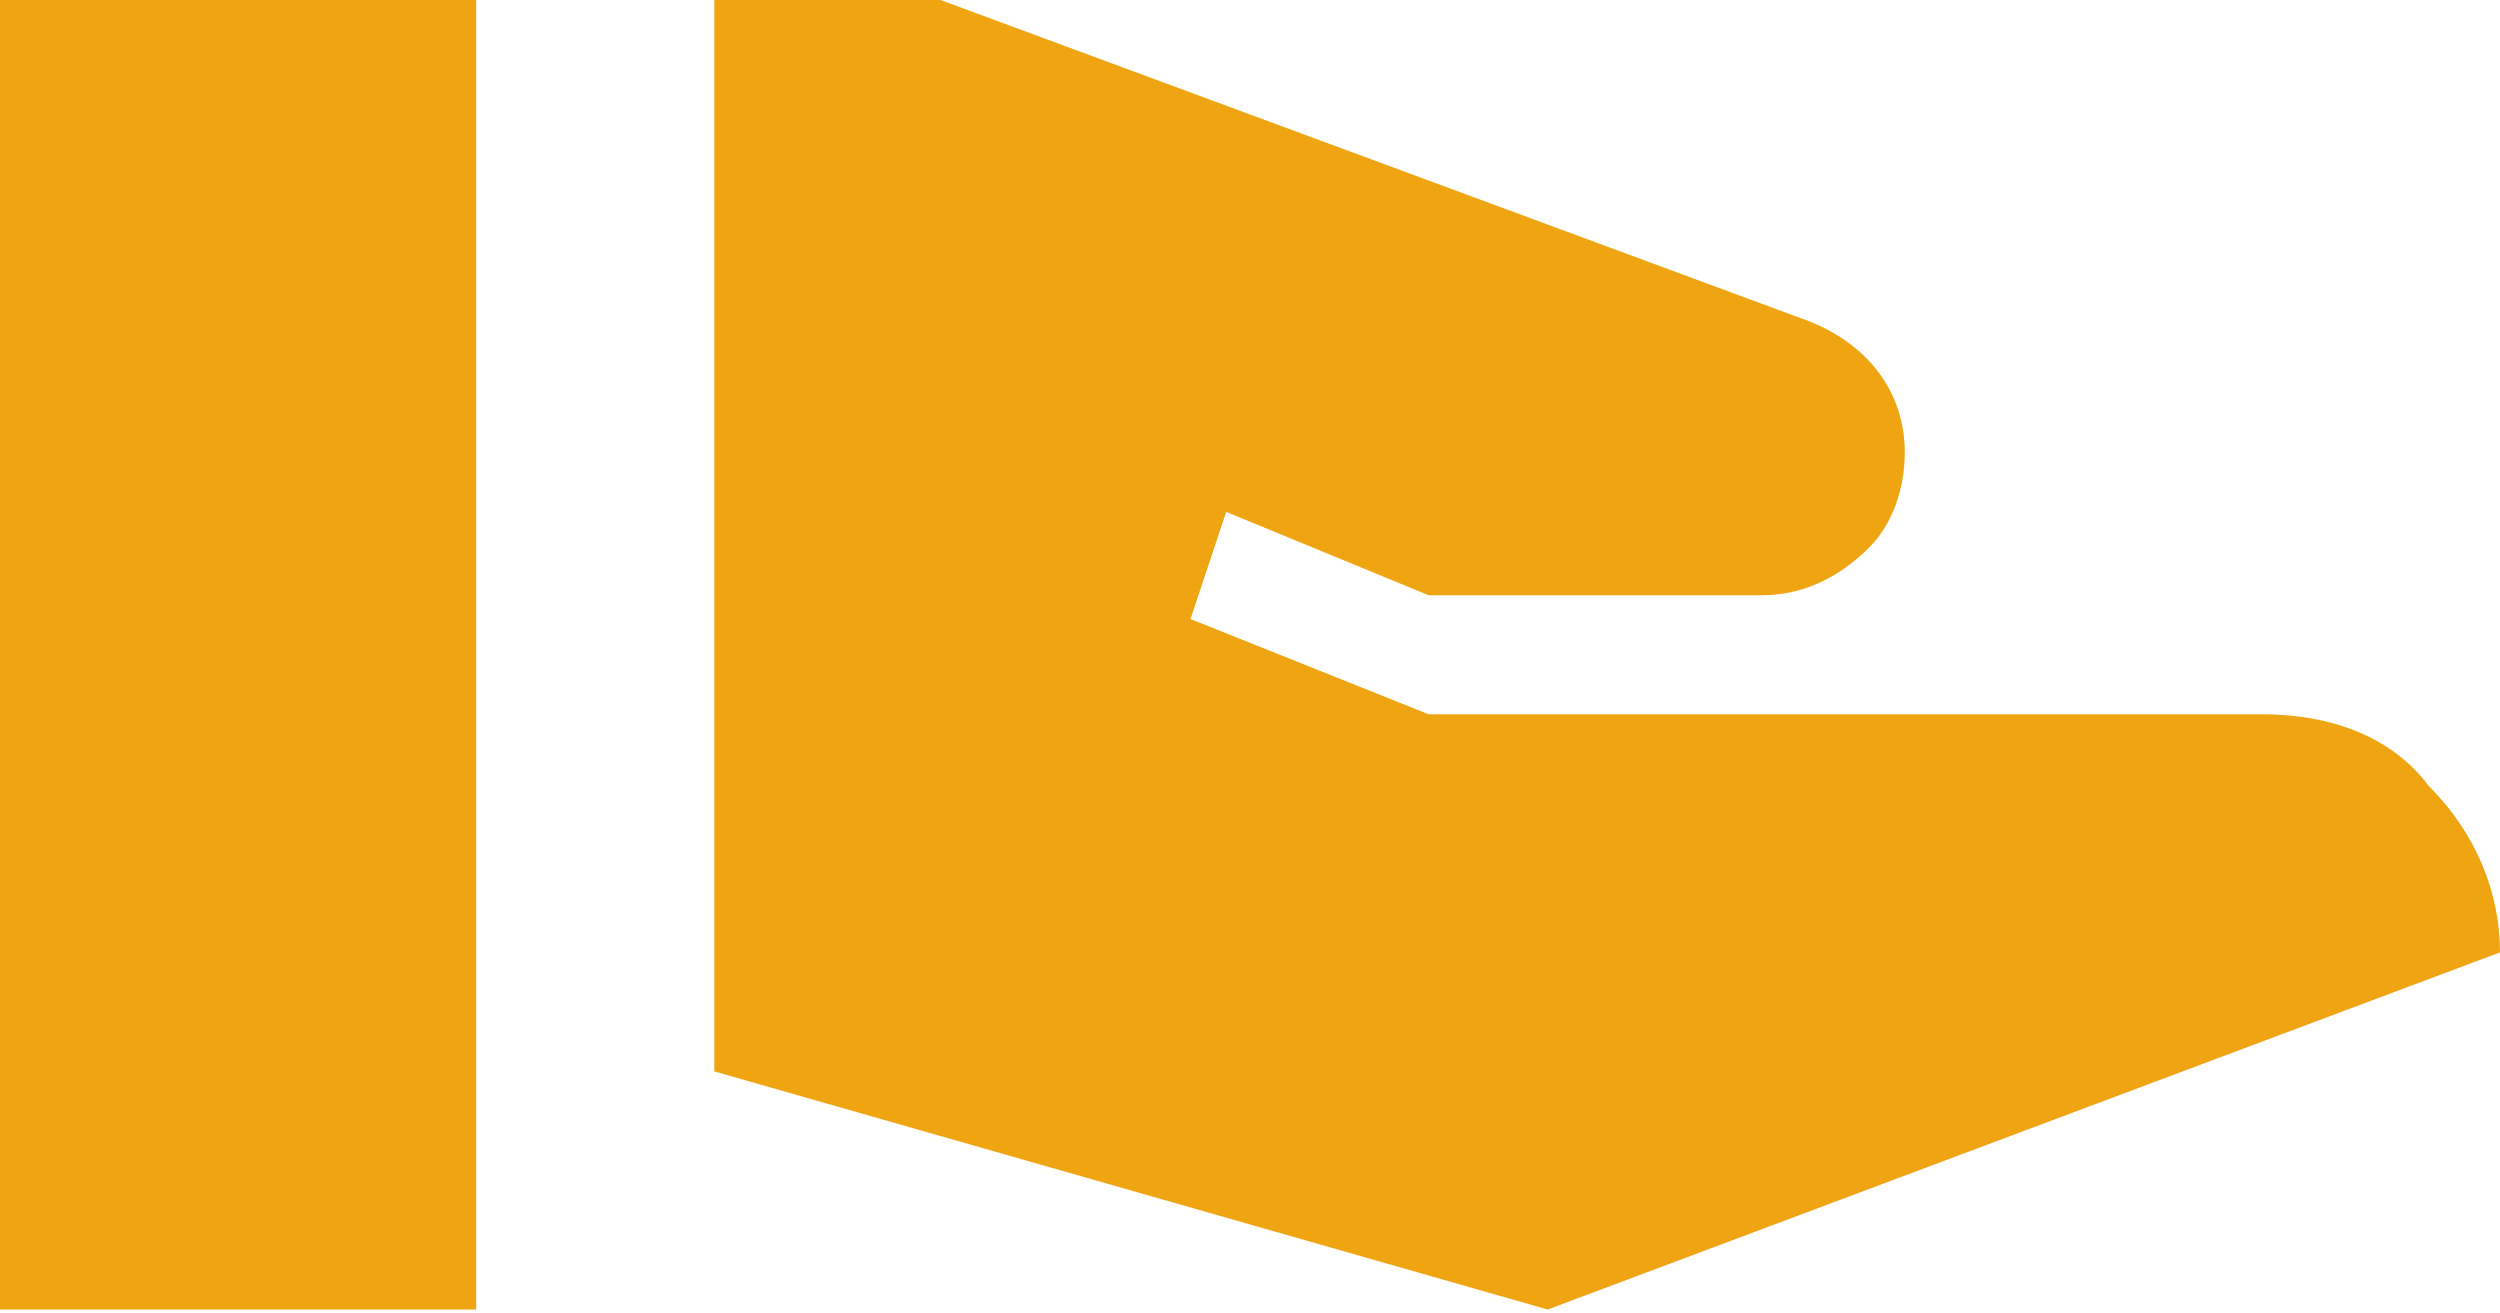 <?xml version="1.0" encoding="UTF-8"?> <svg xmlns="http://www.w3.org/2000/svg" width="417" height="219" viewBox="0 0 417 219" fill="none"> <path d="M377.286 119.143C389.2 119.143 399.129 123.114 405.086 131.057C413.029 139 417 148.929 417 158.857L258.143 218.429L119.143 178.714V0H156.871L301.829 53.614C311.757 57.586 317.714 65.529 317.714 75.457C317.714 81.414 315.729 87.371 311.757 91.343C307.786 95.314 301.829 99.286 293.886 99.286H238.286L204.529 85.386L198.571 103.257L238.286 119.143H377.286ZM0 0H79.429V218.429H0V0Z" fill="#EFA412"></path> </svg> 